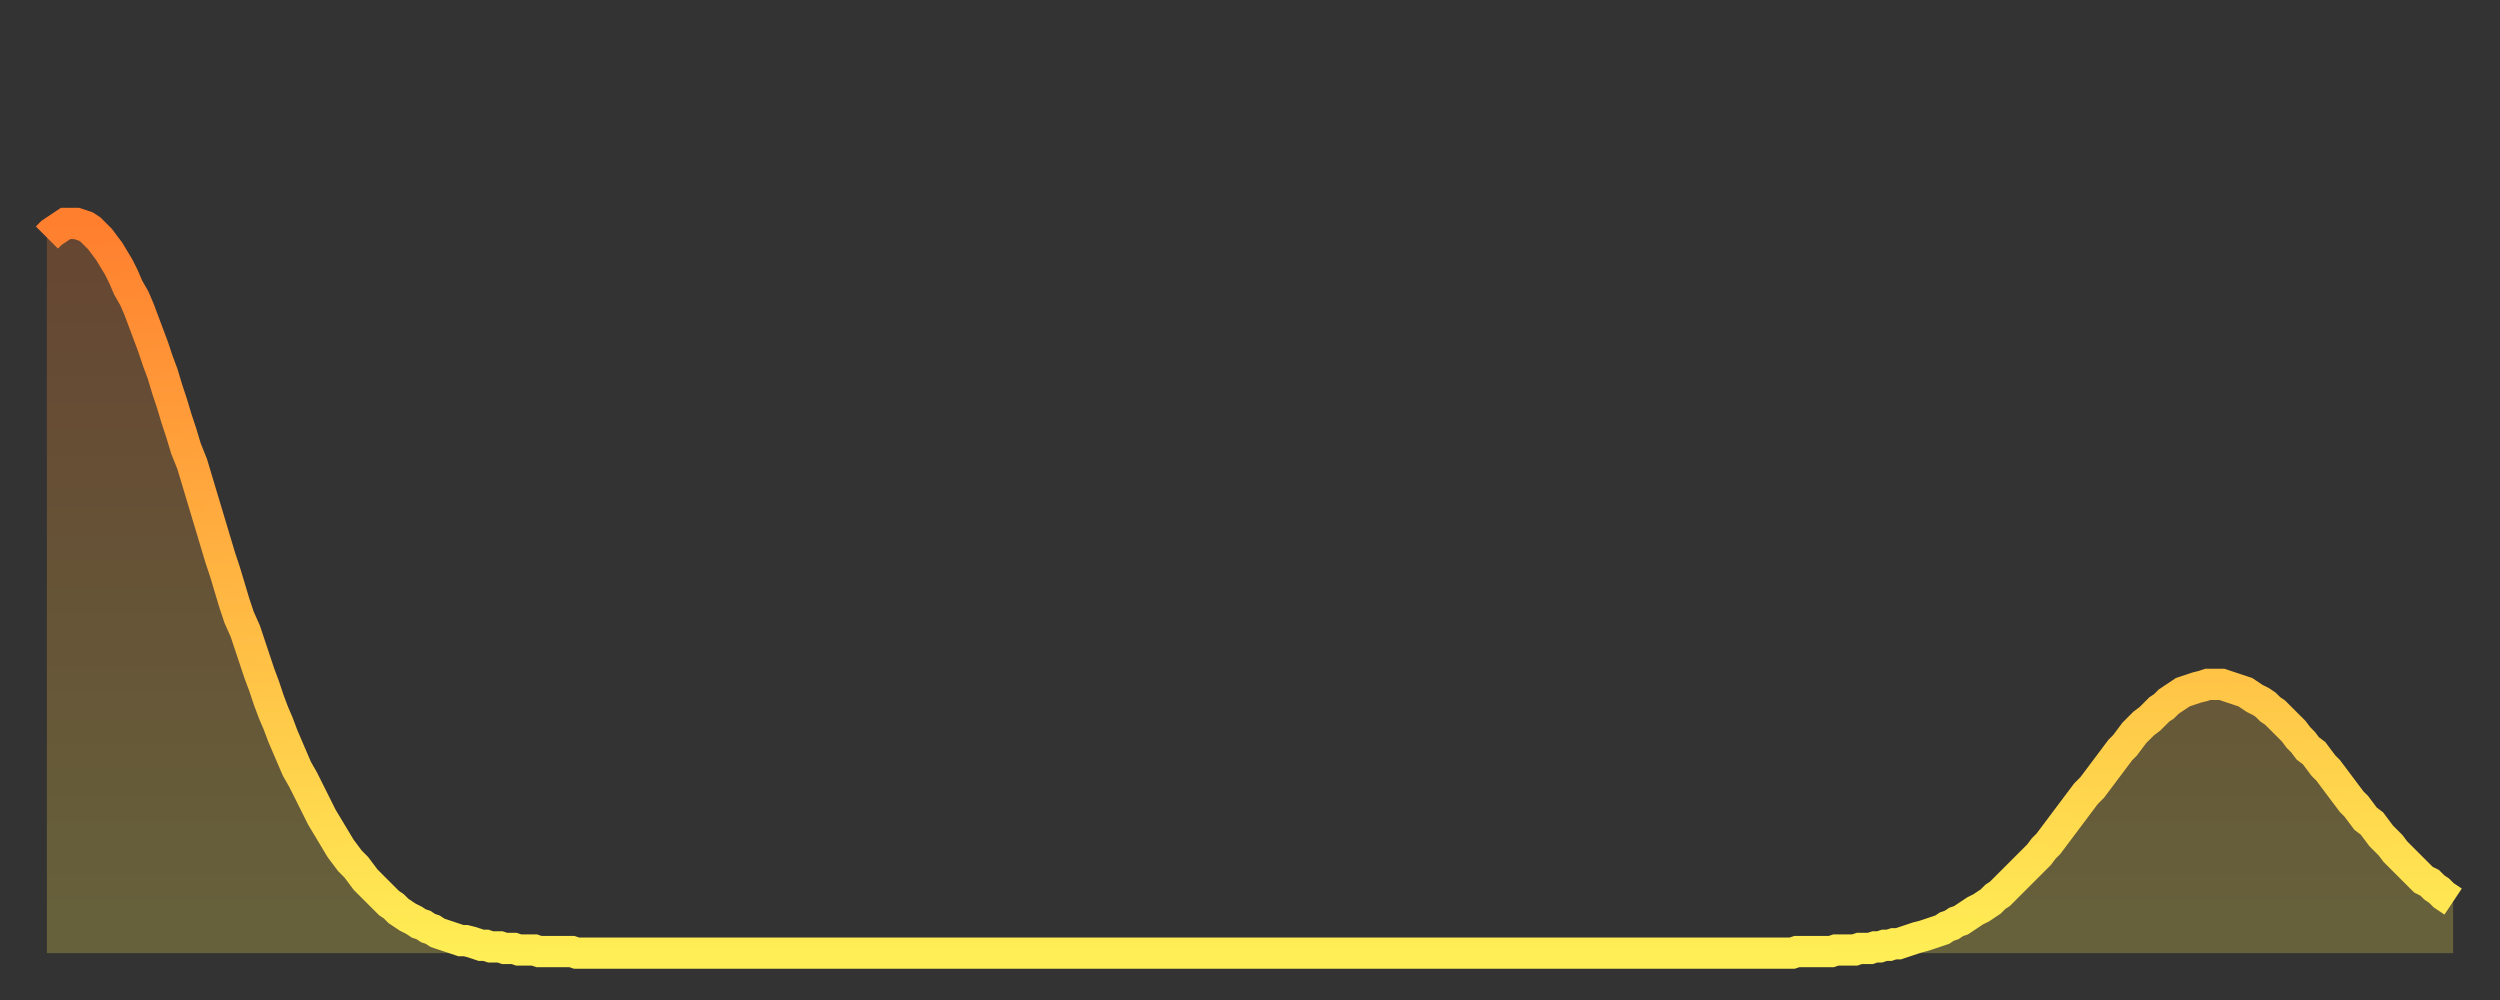 <?xml version="1.0" encoding="utf-8" ?>
<svg baseProfile="full" height="64" version="1.1" width="160" xmlns="http://www.w3.org/2000/svg" xmlns:ev="http://www.w3.org/2001/xml-events" xmlns:xlink="http://www.w3.org/1999/xlink"><rect width="100%" height="100%" fill="#333333" stroke="none"/><defs><linearGradient id="id68008" x1="0" x2="0" y1="0" y2="1"><stop offset="0%" stop-color="#ff7f2f" /><stop offset="50%" stop-color="#ffb642" /><stop offset="100%" stop-color="#ffee55" /></linearGradient></defs><g transform="translate(3,3)"><g><path d="M 0.0 12.2 L 0.3 11.9 0.6 11.7 0.9 11.5 1.2 11.3 1.5 11.3 1.9 11.3 2.2 11.4 2.5 11.5 2.8 11.7 3.1 12.0 3.4 12.3 3.7 12.7 4.0 13.1 4.3 13.6 4.6 14.1 4.9 14.7 5.2 15.4 5.6 16.1 5.9 16.8 6.2 17.6 6.5 18.4 6.8 19.2 7.1 20.1 7.4 20.9 7.7 21.9 8.0 22.8 8.3 23.8 8.6 24.7 8.9 25.7 9.3 26.7 9.6 27.7 9.9 28.7 10.2 29.7 10.5 30.7 10.8 31.7 11.1 32.7 11.4 33.6 11.7 34.6 12.0 35.6 12.3 36.5 12.7 37.4 13.0 38.3 13.3 39.2 13.6 40.1 13.9 40.9 14.2 41.8 14.5 42.6 14.8 43.3 15.1 44.1 15.4 44.8 15.7 45.5 16.0 46.2 16.4 46.9 16.7 47.5 17.0 48.1 17.3 48.7 17.6 49.3 17.9 49.8 18.2 50.3 18.5 50.8 18.8 51.3 19.1 51.7 19.4 52.1 19.8 52.5 20.1 52.9 20.4 53.3 20.7 53.6 21.0 53.9 21.3 54.2 21.6 54.5 21.9 54.8 22.2 55.0 22.5 55.3 22.8 55.5 23.1 55.7 23.5 55.9 23.8 56.1 24.1 56.2 24.4 56.4 24.7 56.5 25.0 56.7 25.3 56.8 25.6 56.9 25.9 57.0 26.2 57.1 26.5 57.2 26.8 57.2 27.2 57.3 27.5 57.4 27.8 57.5 28.1 57.5 28.4 57.6 28.7 57.6 29.0 57.6 29.3 57.7 29.6 57.7 29.9 57.7 30.2 57.8 30.6 57.8 30.9 57.8 31.2 57.8 31.5 57.9 31.8 57.9 32.1 57.9 32.4 57.9 32.7 57.9 33.0 57.9 33.3 57.9 33.6 57.9 33.9 58.0 34.3 58.0 34.6 58.0 34.9 58.0 35.2 58.0 35.5 58.0 35.8 58.0 36.1 58.0 36.4 58.0 36.7 58.0 37.0 58.0 37.3 58.0 37.7 58.0 38.0 58.0 38.3 58.0 38.6 58.0 38.9 58.0 39.2 58.0 39.5 58.0 39.8 58.0 40.1 58.0 40.4 58.0 40.7 58.0 41.0 58.0 41.4 58.0 41.7 58.0 42.0 58.0 42.3 58.0 42.6 58.0 42.9 58.0 43.2 58.0 43.5 58.0 43.8 58.0 44.1 58.0 44.4 58.0 44.7 58.0 45.1 58.0 45.4 58.0 45.7 58.0 46.0 58.0 46.3 58.0 46.6 58.0 46.9 58.0 47.2 58.0 47.5 58.0 47.8 58.0 48.1 58.0 48.5 58.0 48.8 58.0 49.1 58.0 49.4 58.0 49.7 58.0 50.0 58.0 50.3 58.0 50.6 58.0 50.9 58.0 51.2 58.0 51.5 58.0 51.8 58.0 52.2 58.0 52.5 58.0 52.8 58.0 53.1 58.0 53.4 58.0 53.7 58.0 54.0 58.0 54.3 58.0 54.6 58.0 54.9 58.0 55.2 58.0 55.6 58.0 55.9 58.0 56.2 58.0 56.5 58.0 56.8 58.0 57.1 58.0 57.4 58.0 57.7 58.0 58.0 58.0 58.3 58.0 58.6 58.0 58.9 58.0 59.3 58.0 59.6 58.0 59.9 58.0 60.2 58.0 60.5 58.0 60.8 58.0 61.1 58.0 61.4 58.0 61.7 58.0 62.0 58.0 62.3 58.0 62.6 58.0 63.0 58.0 63.3 58.0 63.6 58.0 63.9 58.0 64.2 58.0 64.5 58.0 64.8 58.0 65.1 58.0 65.4 58.0 65.7 58.0 66.0 58.0 66.4 58.0 66.7 58.0 67.0 58.0 67.3 58.0 67.6 58.0 67.9 58.0 68.2 58.0 68.5 58.0 68.8 58.0 69.1 58.0 69.4 58.0 69.7 58.0 70.1 58.0 70.4 58.0 70.7 58.0 71.0 58.0 71.3 58.0 71.6 58.0 71.9 58.0 72.2 58.0 72.5 58.0 72.8 58.0 73.1 58.0 73.5 58.0 73.8 58.0 74.1 58.0 74.4 58.0 74.7 58.0 75.0 58.0 75.3 58.0 75.6 58.0 75.9 58.0 76.2 58.0 76.5 58.0 76.8 58.0 77.2 58.0 77.5 58.0 77.8 58.0 78.1 58.0 78.4 58.0 78.7 58.0 79.0 58.0 79.3 58.0 79.6 58.0 79.9 58.0 80.2 58.0 80.5 58.0 80.9 58.0 81.2 58.0 81.5 58.0 81.8 58.0 82.1 58.0 82.4 58.0 82.7 58.0 83.0 58.0 83.3 58.0 83.6 58.0 83.9 58.0 84.3 58.0 84.6 58.0 84.9 58.0 85.2 58.0 85.5 58.0 85.8 58.0 86.1 58.0 86.4 58.0 86.7 58.0 87.0 58.0 87.3 58.0 87.6 58.0 88.0 58.0 88.3 58.0 88.6 58.0 88.9 58.0 89.2 58.0 89.5 58.0 89.8 58.0 90.1 58.0 90.4 58.0 90.7 58.0 91.0 58.0 91.4 58.0 91.7 58.0 92.0 58.0 92.3 58.0 92.6 58.0 92.9 58.0 93.2 58.0 93.5 58.0 93.8 58.0 94.1 58.0 94.4 58.0 94.7 58.0 95.1 58.0 95.4 58.0 95.7 58.0 96.0 58.0 96.3 58.0 96.6 58.0 96.9 58.0 97.2 58.0 97.5 58.0 97.8 58.0 98.1 58.0 98.4 58.0 98.8 58.0 99.1 58.0 99.4 58.0 99.7 58.0 100.0 58.0 100.3 58.0 100.6 58.0 100.9 58.0 101.2 58.0 101.5 58.0 101.8 58.0 102.2 58.0 102.5 58.0 102.8 58.0 103.1 58.0 103.4 58.0 103.7 58.0 104.0 58.0 104.3 58.0 104.6 58.0 104.9 58.0 105.2 58.0 105.5 58.0 105.9 58.0 106.2 58.0 106.5 58.0 106.8 58.0 107.1 58.0 107.4 58.0 107.7 58.0 108.0 58.0 108.3 58.0 108.6 58.0 108.9 58.0 109.3 58.0 109.6 58.0 109.9 58.0 110.2 58.0 110.5 58.0 110.8 58.0 111.1 58.0 111.4 58.0 111.7 58.0 112.0 57.9 112.3 57.9 112.6 57.9 113.0 57.9 113.3 57.9 113.6 57.9 113.9 57.9 114.2 57.9 114.5 57.8 114.8 57.8 115.1 57.8 115.4 57.8 115.7 57.8 116.0 57.7 116.3 57.7 116.7 57.7 117.0 57.6 117.3 57.6 117.6 57.5 117.9 57.5 118.2 57.4 118.5 57.4 118.8 57.3 119.1 57.2 119.4 57.1 119.7 57.0 120.1 56.9 120.4 56.8 120.7 56.7 121.0 56.6 121.3 56.5 121.6 56.3 121.9 56.2 122.2 56.0 122.5 55.9 122.8 55.7 123.1 55.5 123.4 55.3 123.8 55.1 124.1 54.9 124.4 54.7 124.7 54.4 125.0 54.2 125.3 53.9 125.6 53.6 125.9 53.3 126.2 53.0 126.5 52.7 126.8 52.4 127.2 52.0 127.5 51.7 127.8 51.3 128.1 51.0 128.4 50.6 128.7 50.2 129.0 49.8 129.3 49.4 129.6 49.0 129.9 48.6 130.2 48.2 130.5 47.8 130.9 47.4 131.2 47.0 131.5 46.6 131.8 46.2 132.1 45.8 132.4 45.4 132.7 45.0 133.0 44.7 133.3 44.3 133.6 43.9 133.9 43.6 134.2 43.3 134.6 43.0 134.9 42.7 135.2 42.4 135.5 42.2 135.8 41.9 136.1 41.7 136.4 41.5 136.7 41.3 137.0 41.2 137.3 41.1 137.6 41.0 138.0 40.9 138.3 40.8 138.6 40.8 138.9 40.8 139.2 40.8 139.5 40.9 139.8 41.0 140.1 41.1 140.4 41.2 140.7 41.3 141.0 41.5 141.3 41.7 141.7 41.9 142.0 42.1 142.3 42.4 142.6 42.6 142.9 42.9 143.2 43.2 143.5 43.5 143.8 43.8 144.1 44.2 144.4 44.5 144.7 44.9 145.1 45.2 145.4 45.6 145.7 46.0 146.0 46.3 146.3 46.7 146.6 47.1 146.9 47.5 147.2 47.9 147.5 48.3 147.8 48.6 148.1 49.0 148.4 49.4 148.8 49.7 149.1 50.1 149.4 50.5 149.7 50.8 150.0 51.1 150.3 51.5 150.6 51.8 150.9 52.1 151.2 52.4 151.5 52.7 151.8 53.0 152.1 53.3 152.5 53.5 152.8 53.8 153.1 54.0 153.4 54.3 153.7 54.5 154.0 54.7" fill="none" id="graph-curve" opacity="1" stroke="url(#id68008)" stroke-width="2" /><path d="M 0 58 L 0.0 12.2 0.3 11.9 0.6 11.7 0.9 11.5 1.2 11.3 1.5 11.3 1.9 11.3 2.2 11.4 2.5 11.5 2.8 11.7 3.1 12.0 3.4 12.3 3.7 12.7 4.0 13.1 4.3 13.6 4.6 14.1 4.9 14.7 5.2 15.4 5.6 16.1 5.9 16.8 6.2 17.6 6.5 18.4 6.8 19.2 7.1 20.1 7.4 20.9 7.7 21.9 8.0 22.8 8.3 23.8 8.6 24.7 8.9 25.7 9.3 26.7 9.6 27.7 9.9 28.7 10.2 29.7 10.5 30.7 10.8 31.7 11.1 32.7 11.4 33.6 11.7 34.6 12.0 35.6 12.3 36.5 12.7 37.4 13.0 38.3 13.3 39.2 13.6 40.1 13.9 40.9 14.2 41.8 14.5 42.6 14.8 43.3 15.1 44.1 15.4 44.8 15.7 45.5 16.0 46.2 16.4 46.9 16.7 47.5 17.0 48.1 17.3 48.7 17.6 49.3 17.9 49.8 18.2 50.3 18.5 50.8 18.8 51.3 19.1 51.7 19.4 52.1 19.8 52.5 20.1 52.9 20.4 53.3 20.7 53.6 21.0 53.9 21.3 54.2 21.6 54.5 21.9 54.8 22.2 55.0 22.5 55.3 22.8 55.5 23.1 55.7 23.5 55.9 23.8 56.1 24.1 56.2 24.4 56.4 24.7 56.5 25.0 56.7 25.3 56.8 25.6 56.9 25.9 57.0 26.2 57.1 26.5 57.2 26.8 57.2 27.2 57.3 27.5 57.4 27.8 57.5 28.1 57.5 28.4 57.6 28.7 57.6 29.0 57.6 29.3 57.7 29.6 57.7 29.9 57.7 30.2 57.8 30.6 57.8 30.9 57.8 31.2 57.8 31.5 57.9 31.8 57.9 32.1 57.9 32.4 57.9 32.7 57.9 33.0 57.9 33.3 57.9 33.6 57.9 33.9 58.0 34.3 58.0 34.6 58.0 34.9 58.0 35.2 58.0 35.5 58.0 35.8 58.0 36.1 58.0 36.4 58.0 36.7 58.0 37.0 58.0 37.3 58.0 37.7 58.0 38.0 58.0 38.3 58.0 38.6 58.0 38.9 58.0 39.2 58.0 39.5 58.0 39.8 58.0 40.1 58.0 40.4 58.0 40.7 58.0 41.0 58.0 41.4 58.0 41.7 58.0 42.0 58.0 42.3 58.0 42.6 58.0 42.9 58.0 43.2 58.0 43.5 58.0 43.8 58.0 44.1 58.0 44.4 58.0 44.7 58.0 45.1 58.0 45.4 58.0 45.7 58.0 46.0 58.0 46.3 58.0 46.6 58.0 46.9 58.0 47.2 58.0 47.5 58.0 47.8 58.0 48.1 58.0 48.5 58.0 48.8 58.0 49.1 58.0 49.4 58.0 49.7 58.0 50.0 58.0 50.3 58.0 50.6 58.0 50.9 58.0 51.2 58.0 51.5 58.0 51.8 58.0 52.2 58.0 52.5 58.0 52.8 58.0 53.1 58.0 53.4 58.0 53.7 58.0 54.0 58.0 54.3 58.0 54.6 58.0 54.9 58.0 55.2 58.0 55.6 58.0 55.9 58.0 56.2 58.0 56.5 58.0 56.8 58.0 57.1 58.0 57.4 58.0 57.7 58.0 58.0 58.0 58.3 58.0 58.6 58.0 58.9 58.0 59.3 58.0 59.6 58.0 59.9 58.0 60.2 58.0 60.5 58.0 60.8 58.0 61.1 58.0 61.4 58.0 61.7 58.0 62.0 58.0 62.3 58.0 62.6 58.0 63.0 58.0 63.3 58.0 63.6 58.0 63.9 58.0 64.2 58.0 64.5 58.0 64.8 58.0 65.1 58.0 65.4 58.0 65.7 58.0 66.0 58.0 66.4 58.0 66.7 58.0 67.0 58.0 67.3 58.0 67.6 58.0 67.9 58.0 68.2 58.0 68.5 58.0 68.8 58.0 69.1 58.0 69.4 58.0 69.7 58.0 70.1 58.0 70.4 58.0 70.7 58.0 71.0 58.0 71.3 58.0 71.6 58.0 71.9 58.0 72.2 58.0 72.5 58.0 72.8 58.0 73.1 58.0 73.5 58.0 73.8 58.0 74.1 58.0 74.4 58.0 74.7 58.0 75.0 58.0 75.3 58.0 75.6 58.0 75.9 58.0 76.2 58.0 76.5 58.0 76.8 58.0 77.2 58.0 77.5 58.0 77.8 58.0 78.1 58.0 78.4 58.0 78.7 58.0 79.0 58.0 79.3 58.0 79.6 58.0 79.9 58.0 80.2 58.0 80.5 58.0 80.9 58.0 81.2 58.0 81.5 58.0 81.8 58.0 82.1 58.0 82.4 58.0 82.7 58.0 83.0 58.0 83.3 58.0 83.6 58.0 83.9 58.0 84.3 58.0 84.6 58.0 84.9 58.0 85.2 58.0 85.5 58.0 85.8 58.0 86.1 58.0 86.4 58.0 86.7 58.0 87.0 58.0 87.3 58.0 87.6 58.0 88.0 58.0 88.3 58.0 88.6 58.0 88.9 58.0 89.2 58.0 89.5 58.0 89.8 58.0 90.1 58.0 90.4 58.0 90.7 58.0 91.0 58.0 91.4 58.0 91.7 58.0 92.0 58.0 92.3 58.0 92.6 58.0 92.9 58.0 93.2 58.0 93.5 58.0 93.8 58.0 94.1 58.0 94.4 58.0 94.7 58.0 95.1 58.0 95.4 58.0 95.7 58.0 96.0 58.0 96.3 58.0 96.6 58.0 96.9 58.0 97.2 58.0 97.5 58.0 97.8 58.0 98.1 58.0 98.4 58.0 98.8 58.0 99.1 58.0 99.4 58.0 99.7 58.0 100.0 58.0 100.3 58.0 100.6 58.0 100.9 58.0 101.2 58.0 101.5 58.0 101.8 58.0 102.2 58.0 102.5 58.0 102.8 58.0 103.1 58.0 103.4 58.0 103.7 58.0 104.0 58.0 104.3 58.0 104.6 58.0 104.9 58.0 105.2 58.0 105.5 58.0 105.9 58.0 106.2 58.0 106.5 58.0 106.8 58.0 107.1 58.0 107.4 58.0 107.7 58.0 108.0 58.0 108.3 58.0 108.6 58.0 108.9 58.0 109.3 58.0 109.6 58.0 109.9 58.0 110.2 58.0 110.5 58.0 110.8 58.0 111.1 58.0 111.4 58.0 111.7 58.0 112.0 57.9 112.3 57.9 112.6 57.9 113.0 57.9 113.3 57.9 113.6 57.9 113.9 57.9 114.2 57.9 114.5 57.8 114.8 57.8 115.1 57.8 115.4 57.8 115.7 57.8 116.0 57.7 116.3 57.7 116.7 57.7 117.0 57.6 117.3 57.6 117.6 57.5 117.9 57.5 118.2 57.4 118.5 57.4 118.8 57.3 119.1 57.2 119.4 57.1 119.7 57.0 120.1 56.9 120.4 56.8 120.7 56.7 121.0 56.6 121.3 56.5 121.6 56.3 121.9 56.2 122.2 56.0 122.5 55.9 122.8 55.7 123.1 55.5 123.4 55.3 123.8 55.1 124.1 54.9 124.4 54.7 124.7 54.4 125.0 54.2 125.3 53.9 125.6 53.6 125.9 53.3 126.2 53.0 126.5 52.7 126.8 52.4 127.2 52.0 127.5 51.7 127.8 51.3 128.1 51.0 128.4 50.6 128.7 50.2 129.0 49.8 129.3 49.4 129.6 49.0 129.9 48.6 130.2 48.2 130.5 47.8 130.9 47.4 131.2 47.0 131.5 46.6 131.8 46.2 132.1 45.8 132.4 45.4 132.7 45.0 133.0 44.7 133.3 44.3 133.6 43.9 133.9 43.6 134.2 43.3 134.6 43.0 134.9 42.7 135.2 42.4 135.5 42.2 135.8 41.9 136.1 41.7 136.4 41.5 136.7 41.3 137.0 41.2 137.3 41.1 137.6 41.0 138.0 40.9 138.3 40.8 138.6 40.8 138.9 40.8 139.2 40.8 139.5 40.9 139.8 41.0 140.1 41.1 140.4 41.2 140.7 41.3 141.0 41.5 141.3 41.7 141.7 41.9 142.0 42.1 142.3 42.4 142.6 42.6 142.9 42.9 143.2 43.2 143.5 43.5 143.8 43.8 144.1 44.2 144.4 44.5 144.7 44.9 145.1 45.2 145.4 45.6 145.7 46.0 146.0 46.3 146.3 46.7 146.6 47.1 146.9 47.5 147.2 47.9 147.5 48.3 147.8 48.6 148.1 49.0 148.4 49.4 148.8 49.7 149.1 50.1 149.4 50.5 149.7 50.8 150.0 51.1 150.3 51.5 150.6 51.8 150.9 52.1 151.2 52.4 151.5 52.7 151.8 53.0 152.1 53.3 152.5 53.5 152.8 53.8 153.1 54.0 153.4 54.3 153.7 54.5 154.0 54.7 154 58" fill="url(#id68008)" fill-opacity=".25" id="graph-shadow" /></g></g></svg>